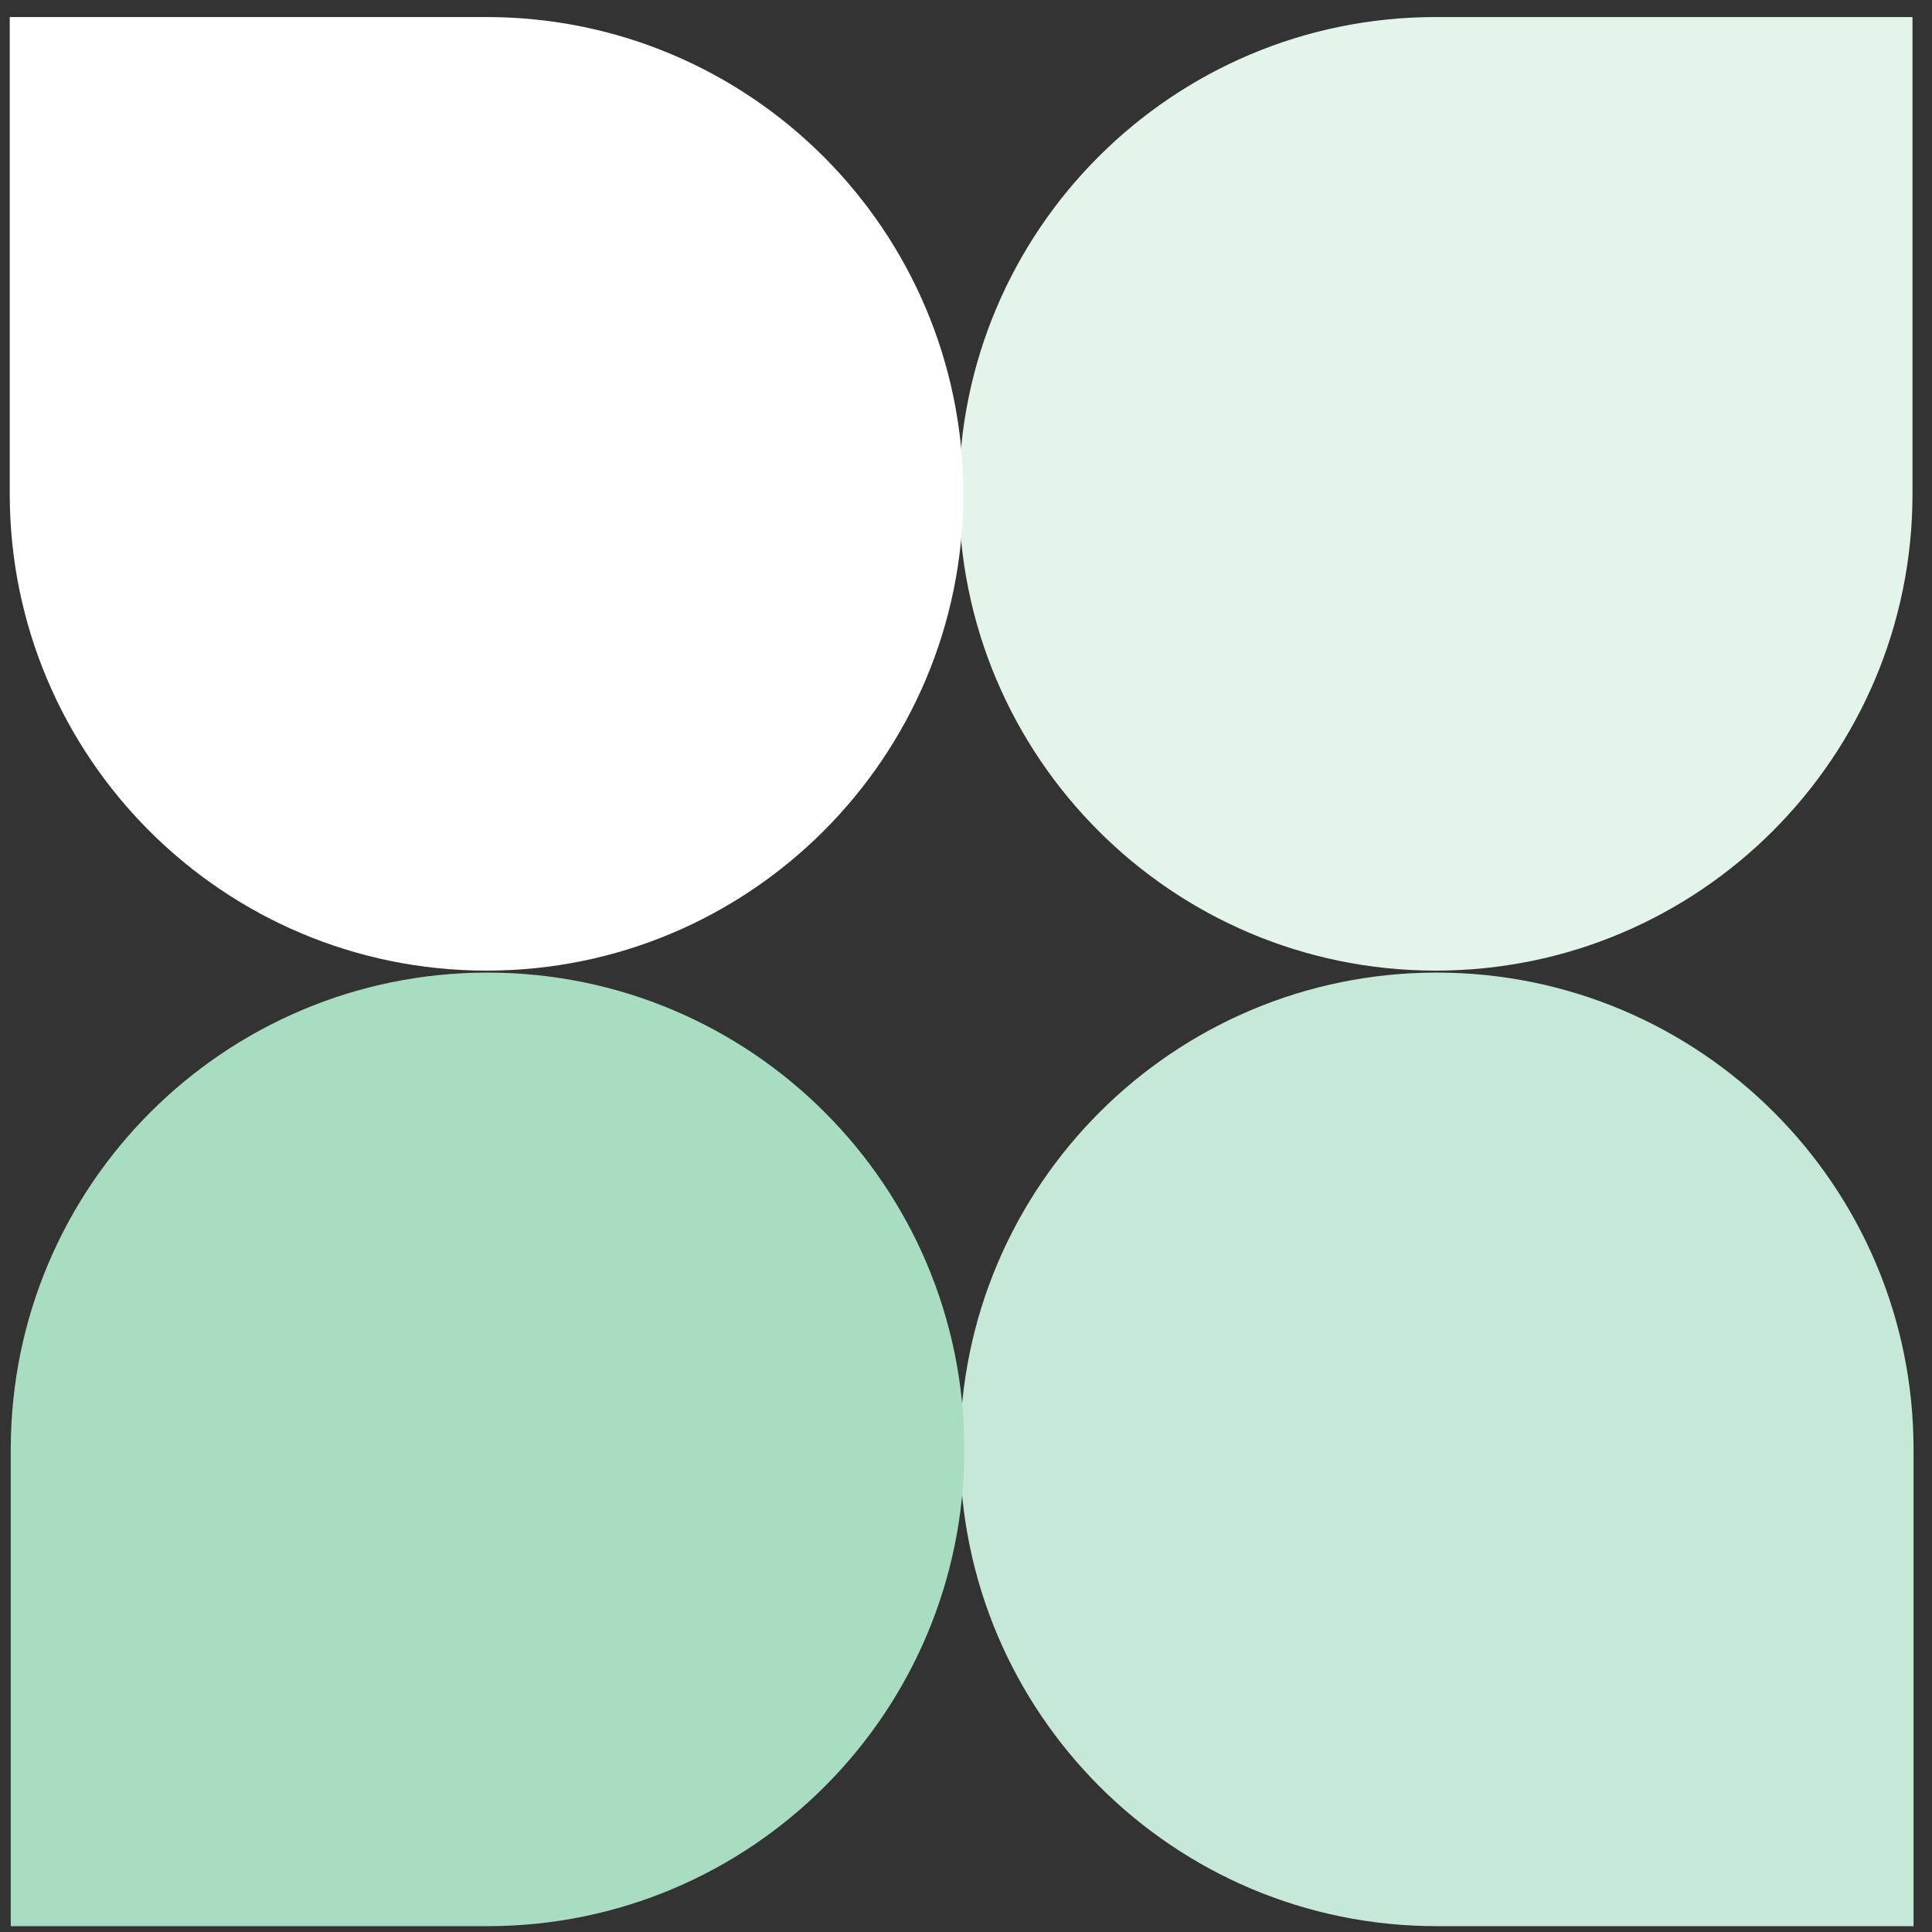 <?xml version="1.0" encoding="UTF-8"?> <svg xmlns="http://www.w3.org/2000/svg" width="51" height="51" viewBox="0 0 51 51" fill="none"><rect x="0" y="0" width="51" height="51" fill="#333333" stroke="none"/><path fill-rule="evenodd" clip-rule="evenodd" d="M37.926 25.674C30.975 25.674 25.34 31.309 25.34 38.26C25.34 45.211 30.975 50.846 37.926 50.846H50.513V38.26C50.513 31.309 44.878 25.674 37.926 25.674Z" fill="#C6E9D7"></path><path fill-rule="evenodd" clip-rule="evenodd" d="M25.312 13.036C25.312 19.987 30.948 25.622 37.899 25.622C44.85 25.622 50.485 19.987 50.485 13.036V0.45L37.899 0.45C30.948 0.45 25.312 6.085 25.312 13.036Z" fill="#E3F4EB"></path><path fill-rule="evenodd" clip-rule="evenodd" d="M12.843 25.622C19.794 25.622 25.429 19.987 25.429 13.036C25.429 6.085 19.794 0.45 12.843 0.45H0.257L0.257 13.036C0.257 19.987 5.892 25.622 12.843 25.622Z" fill="white"></path><path fill-rule="evenodd" clip-rule="evenodd" d="M25.456 38.26C25.456 31.309 19.821 25.674 12.87 25.674C5.919 25.674 0.284 31.309 0.284 38.26L0.284 50.846L12.87 50.846C19.821 50.846 25.456 45.211 25.456 38.26Z" fill="#A9DDC2"></path></svg> 